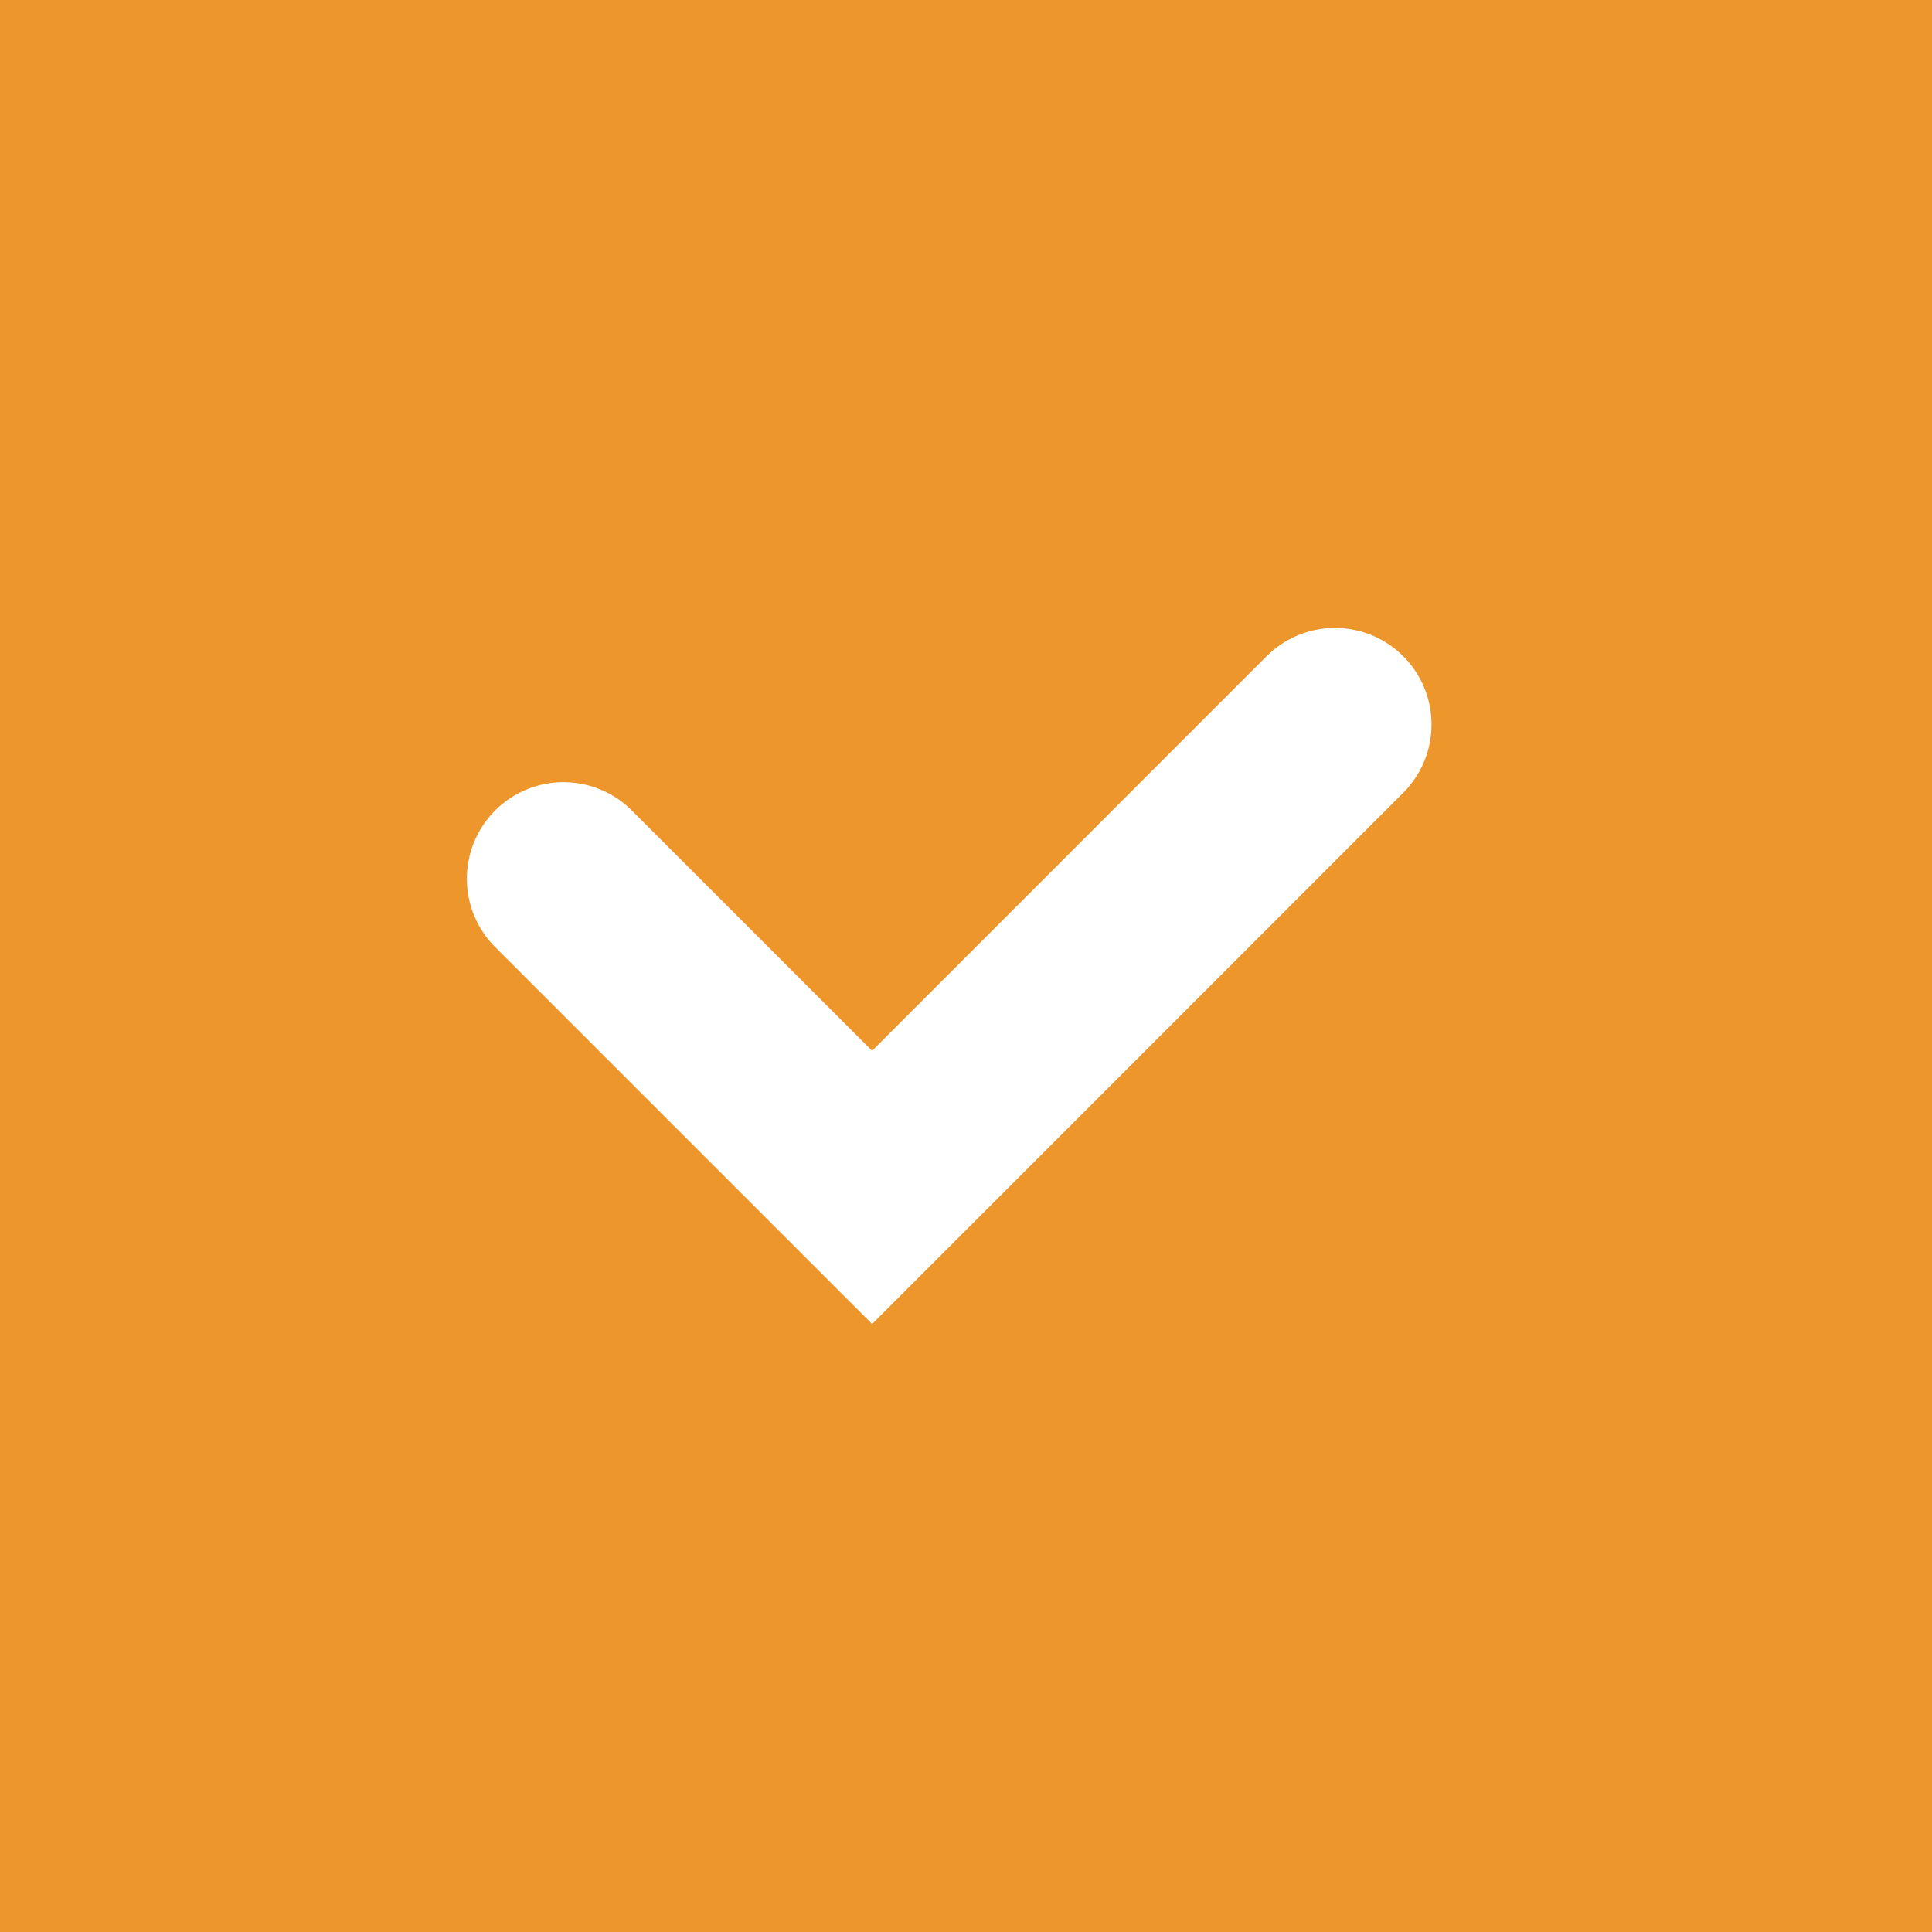 <svg width="20" height="20" viewBox="0 0 20 20" fill="none" xmlns="http://www.w3.org/2000/svg">
<rect width="20" height="20" fill="#ED962B"/>
<path d="M5.833 9.097L9.028 12.292L13.819 7.5" stroke="white" stroke-width="2" stroke-linecap="round"/>
</svg>

